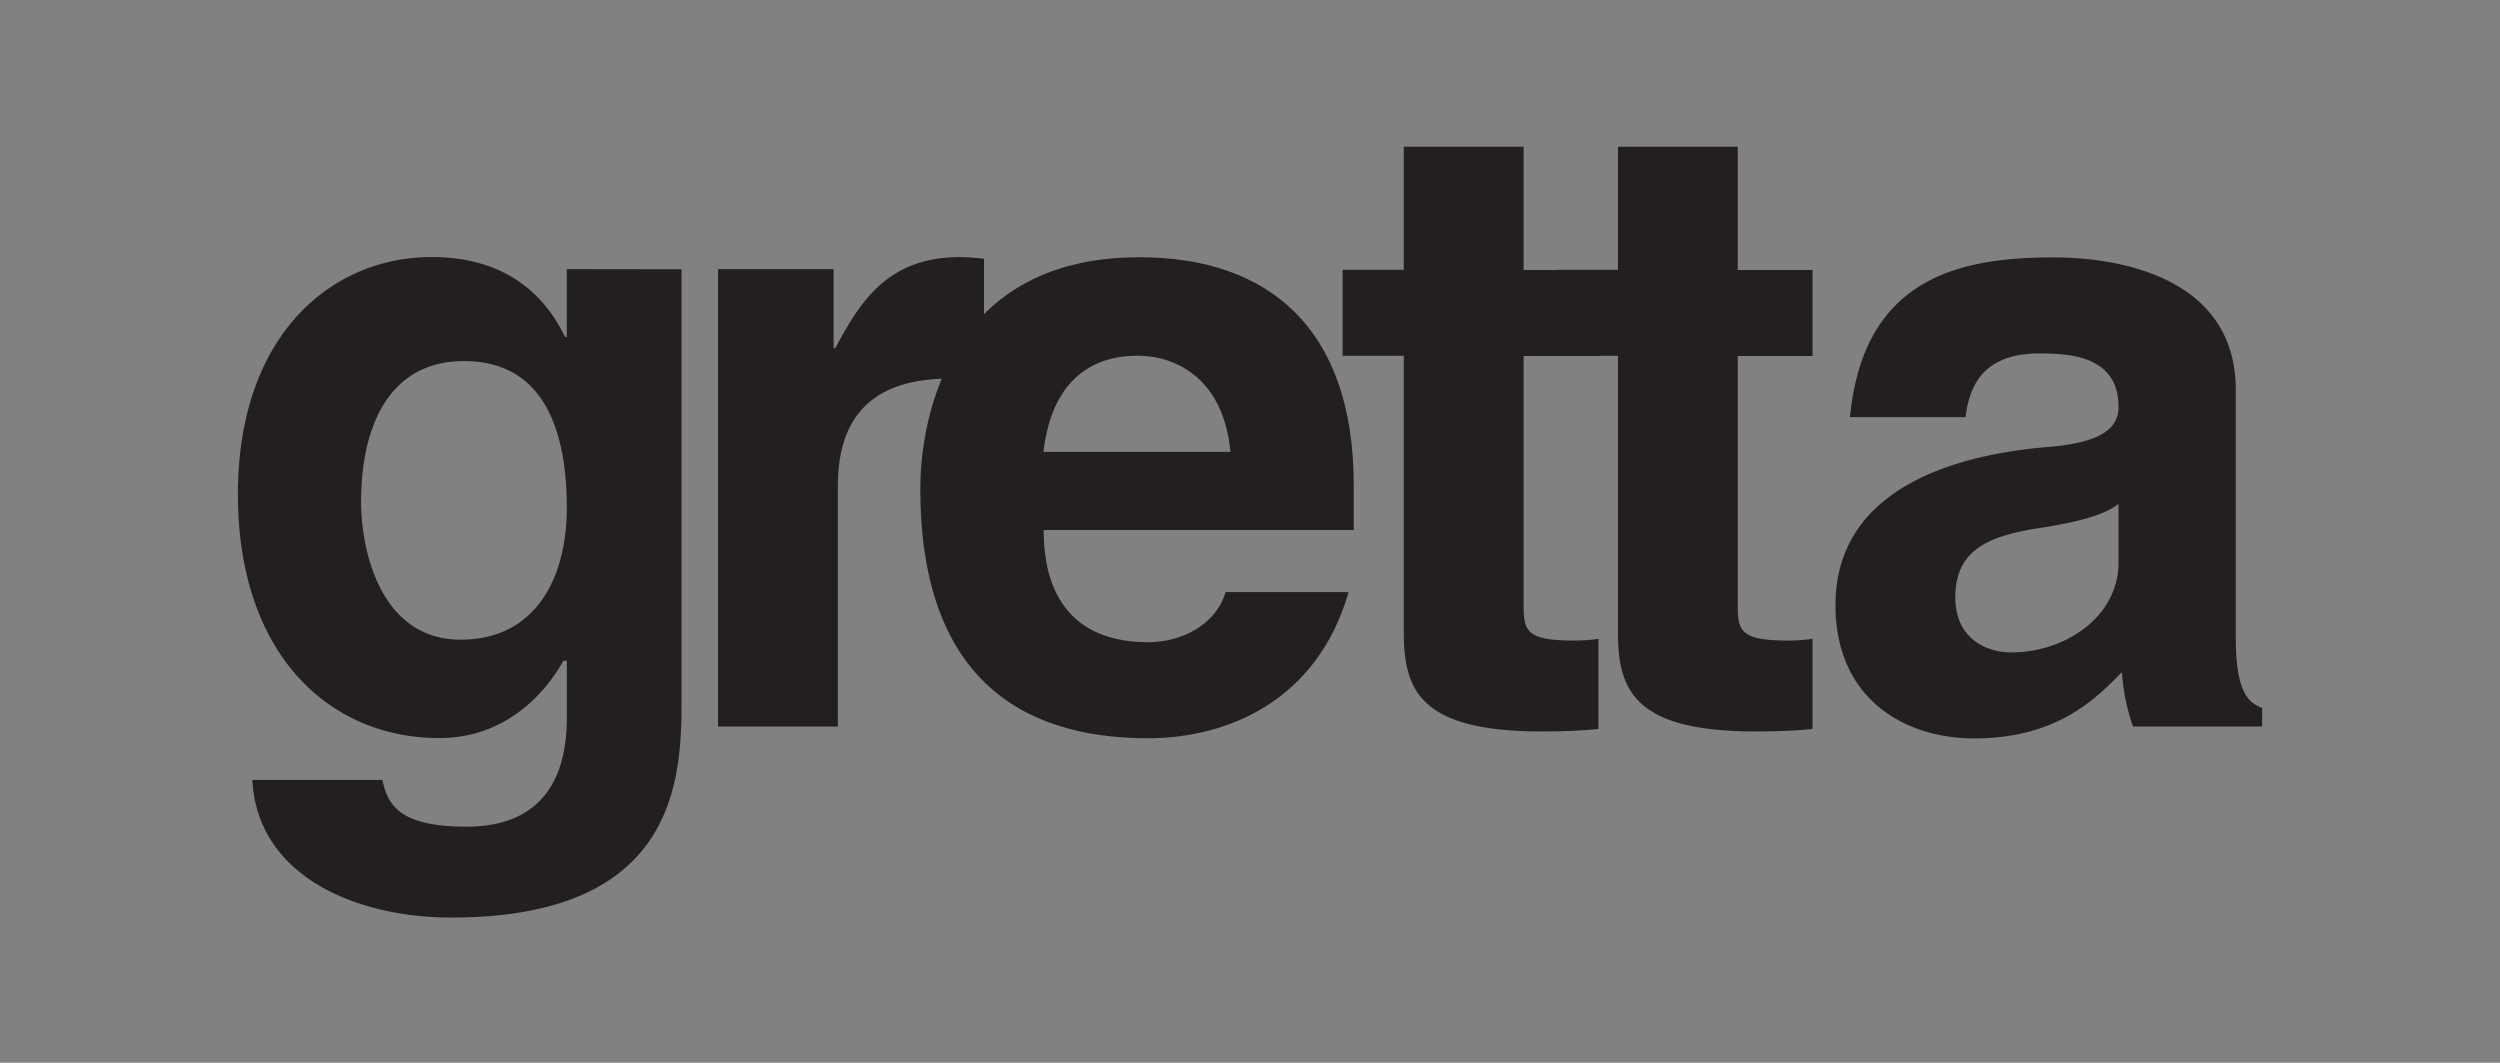 <svg width="494" height="210" viewBox="0 0 494 210" fill="none" xmlns="http://www.w3.org/2000/svg"><rect x="0" y="0" width="494" height="210" fill="#808080" stroke="none"/><path fill="#fff" fill-opacity=".01" d="M0 0h494v210H0z"/><path d="M71.35 99.03c0 10.75 4.36 27.37 19.65 27.37 15.12 0 21-12.59 21-26 0-14.44-4-29.05-20.32-29.05-15.12 0-20.32 13.44-20.32 27.71l-.01-.03Zm63.32-45.82v85.45c0 15.62-1.18 42.65-45.51 42.65-18.64 0-38.29-8.06-39.3-27.2h25.7c1 4.54 2.85 9.24 16.62 9.24 12.76 0 19.82-7.05 19.82-21.5v-11.29h-.67c-3.86 6.89-11.76 15.28-24.52 15.28-21.83 0-39.8-16.62-39.8-48.19 0-31.24 18.3-46.86 38.29-46.86 16.79 0 23.51 9.91 26.36 15.79h.34v-13.4l22.67.03ZM164.72 53.18V68.8h.33c4.87-9.07 10.25-18 24.69-18a40.89 40.89 0 0 1 4.7.34v24.18a46.836 46.836 0 0 0-6.88-.5c-18.48 0-22 11.25-22 21.32v47.42h-23.68V53.18h22.84Z" fill="#231F20"/><path d="M243.14 89.29c-1.34-14.44-10.75-19-18.31-19-11.25 0-17.29 7.22-18.64 19h36.95ZM266.48 117c-6.22 21.66-24.18 28.88-39.63 28.88-25.36 0-45-12.26-45-49.37 0-10.92 3.87-45.68 43.33-45.68 25.36 0 42.32 13.94 42.32 45v8.9h-61.27c0 6.88 1.51 22.17 20.66 22.17 6.72 0 13.43-3.53 15.28-9.91l24.31.01Z" fill="#231F20"/><path d="M301.07 29v24.35h14.78v17h-14.78v49c0 5.21.34 7.22 9.9 7.22a32.526 32.526 0 0 0 4.88-.34v17.81c-3 .33-7.39.5-11.09.5-23.67 0-27.37-7.73-27.37-19.48V70.31H265.3v-17h12.09V29h23.68Z" fill="#231F20"/><path d="M343.38 29v24.35h14.78v17h-14.78v49c0 5.21.34 7.22 9.91 7.22 1.63.009 3.258-.104 4.87-.34v17.81c-3 .33-7.38.5-11.08.5-23.68 0-27.37-7.73-27.37-19.48V70.31h-12.1v-17h12.1V29h23.67ZM402.49 104.4c-8.9 1.52-16.12 3.87-16.12 13.61 0 8.39 6.39 10.91 11.09 10.91 10.41 0 21.16-6.88 21.16-17.8V99.56c-2.35 1.85-6.39 3.36-16.13 4.87v-.03Zm-36.94-21.97c2.69-27.7 21.83-31.57 40.3-31.57 12.77 0 35.94 3.87 35.94 26.2v48.87c0 10.58 2.35 12.93 5.21 13.94v3.69h-25.53a42.042 42.042 0 0 1-2.18-10.75c-5.38 5.54-13.1 13.1-29.22 13.1-13.6 0-27.38-7.72-27.38-26.36 0-20.83 19.48-29.39 42.15-31.24 10.08-.84 13.78-3.53 13.78-7.89 0-10.08-9.58-10.58-15.62-10.58-11.92 0-13.94 7.39-14.61 12.59h-22.84Z" fill="#231F20"/></svg>